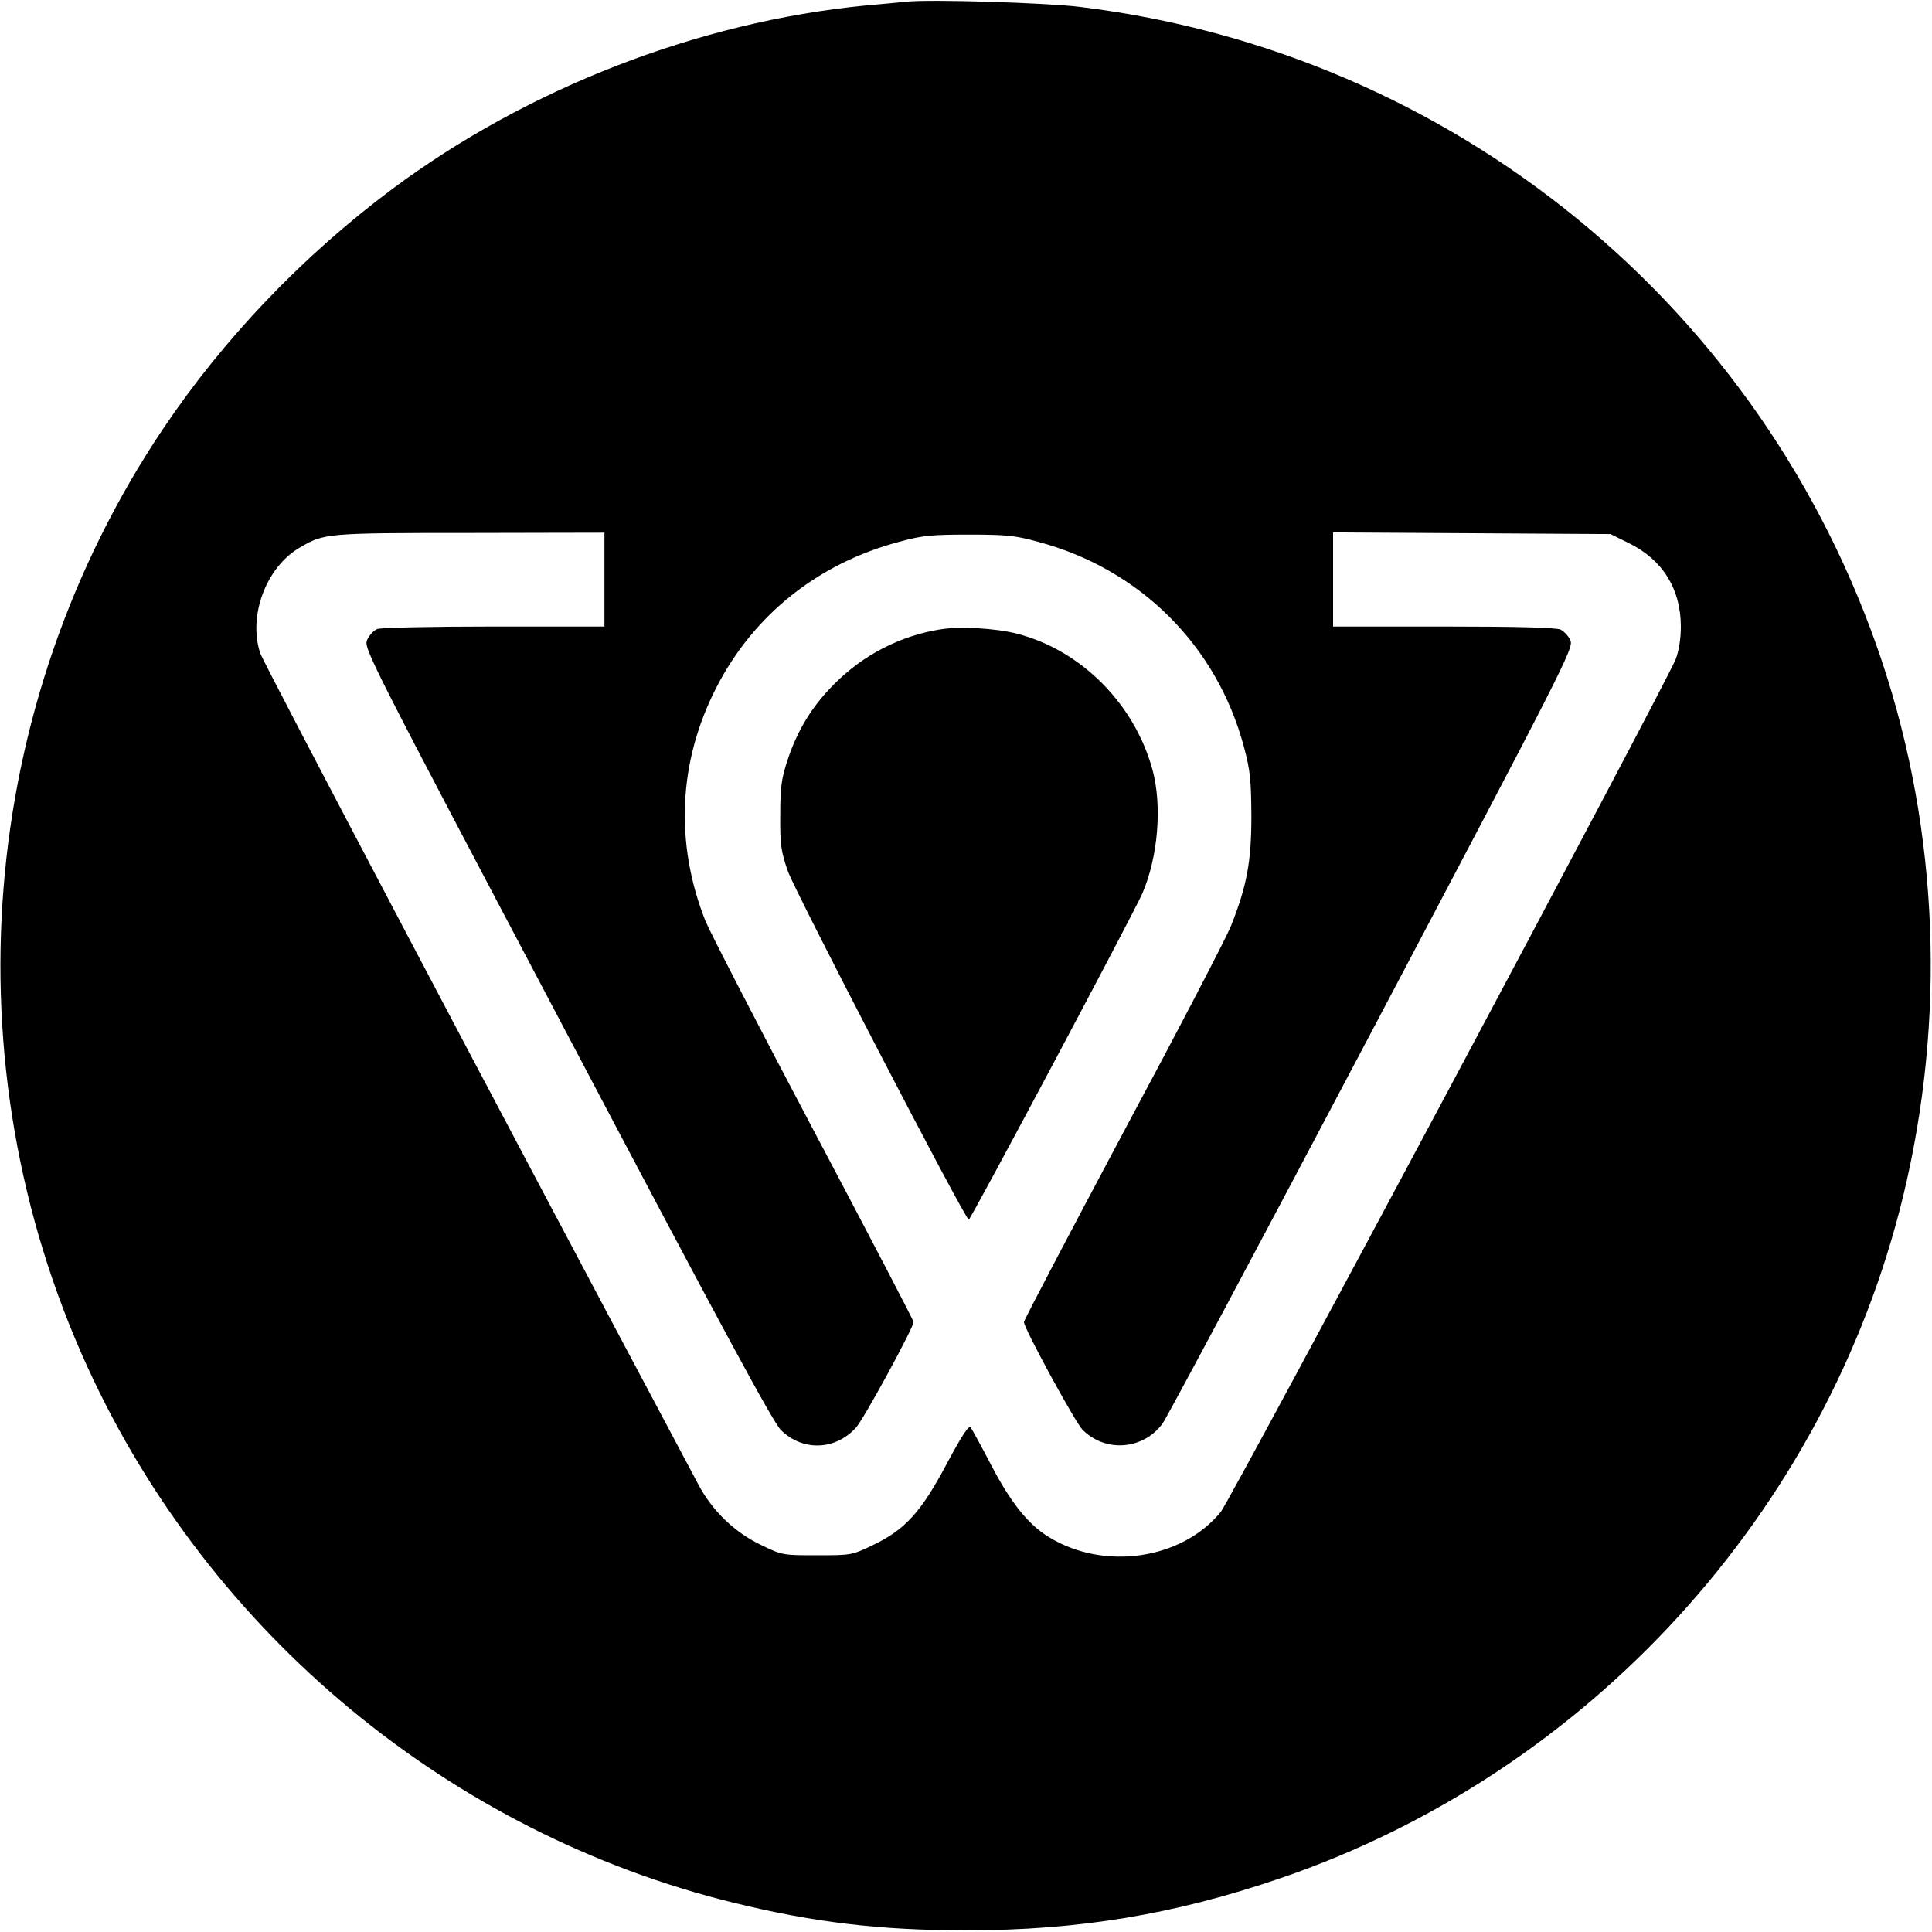 <?xml version="1.0" encoding="UTF-8" standalone="no"?>
<!DOCTYPE svg PUBLIC "-//W3C//DTD SVG 1.1//EN" "http://www.w3.org/Graphics/SVG/1.1/DTD/svg11.dtd">
<svg width="100%" height="100%" viewBox="0 0 700 700" version="1.1" xmlns="http://www.w3.org/2000/svg" xmlns:xlink="http://www.w3.org/1999/xlink" xml:space="preserve" xmlns:serif="http://www.serif.com/" style="fill-rule:evenodd;clip-rule:evenodd;stroke-linejoin:round;stroke-miterlimit:2;">
    <g transform="matrix(0.1,0,0,-0.1,0,700)">
        <path d="M3285,6994C3263,6992 3196,6985 3135,6980C2532,6921 1912,6681 1421,6315C1098,6074 810,5773 590,5445C-82,4443 -186,3147 317,2047C759,1081 1631,358 2658,106C2947,35 3188,6 3500,6C3909,6 4257,64 4640,195C5756,577 6616,1519 6895,2664C7051,3307 7025,3984 6819,4603C6389,5891 5263,6810 3913,6975C3792,6990 3372,7003 3285,6994ZM2190,5070L2190,4730L1791,4730C1571,4730 1380,4726 1367,4721C1354,4716 1337,4698 1330,4681C1318,4651 1333,4621 2055,3253C2617,2187 2801,1846 2830,1818C2909,1741 3026,1745 3101,1827C3128,1855 3310,2190 3310,2210C3310,2216 3146,2530 2946,2908C2746,3286 2571,3626 2556,3663C2444,3946 2458,4242 2596,4510C2732,4774 2965,4959 3258,5037C3342,5060 3375,5063 3510,5063C3645,5063 3678,5060 3761,5037C4130,4939 4409,4661 4507,4294C4530,4208 4533,4175 4534,4045C4534,3878 4518,3791 4460,3645C4443,3602 4267,3264 4069,2895C3872,2525 3710,2217 3710,2210C3710,2187 3895,1848 3922,1820C4005,1736 4142,1747 4212,1842C4226,1860 4567,2499 4970,3263C5667,4584 5702,4652 5690,4679C5684,4695 5667,4712 5654,4719C5637,4726 5505,4730 5230,4730L4830,4730L4830,5071L5333,5068L5835,5065L5902,5032C6024,4972 6090,4866 6090,4730C6090,4686 6083,4643 6072,4613C6037,4523 4460,1568 4423,1522C4282,1349 4000,1308 3800,1431C3725,1477 3662,1556 3591,1692C3556,1760 3522,1821 3517,1828C3510,1837 3487,1802 3431,1698C3338,1522 3280,1458 3163,1402C3086,1365 3084,1365 2960,1365C2836,1365 2834,1365 2756,1403C2662,1448 2581,1526 2531,1620C1800,2993 955,4597 943,4633C898,4768 964,4945 1086,5016C1175,5068 1180,5069 1703,5069L2190,5070Z" style="fill-rule:nonzero;"/>
        <path d="M3409,4720C3263,4697 3128,4628 3022,4521C2942,4441 2889,4354 2853,4245C2831,4177 2827,4147 2827,4045C2826,3940 2830,3915 2854,3845C2878,3774 3497,2581 3510,2581C3517,2581 4113,3701 4139,3763C4196,3896 4211,4079 4176,4210C4111,4449 3918,4644 3685,4704C3607,4724 3480,4731 3409,4720Z" style="fill-rule:nonzero;"/>
    </g>
</svg>
